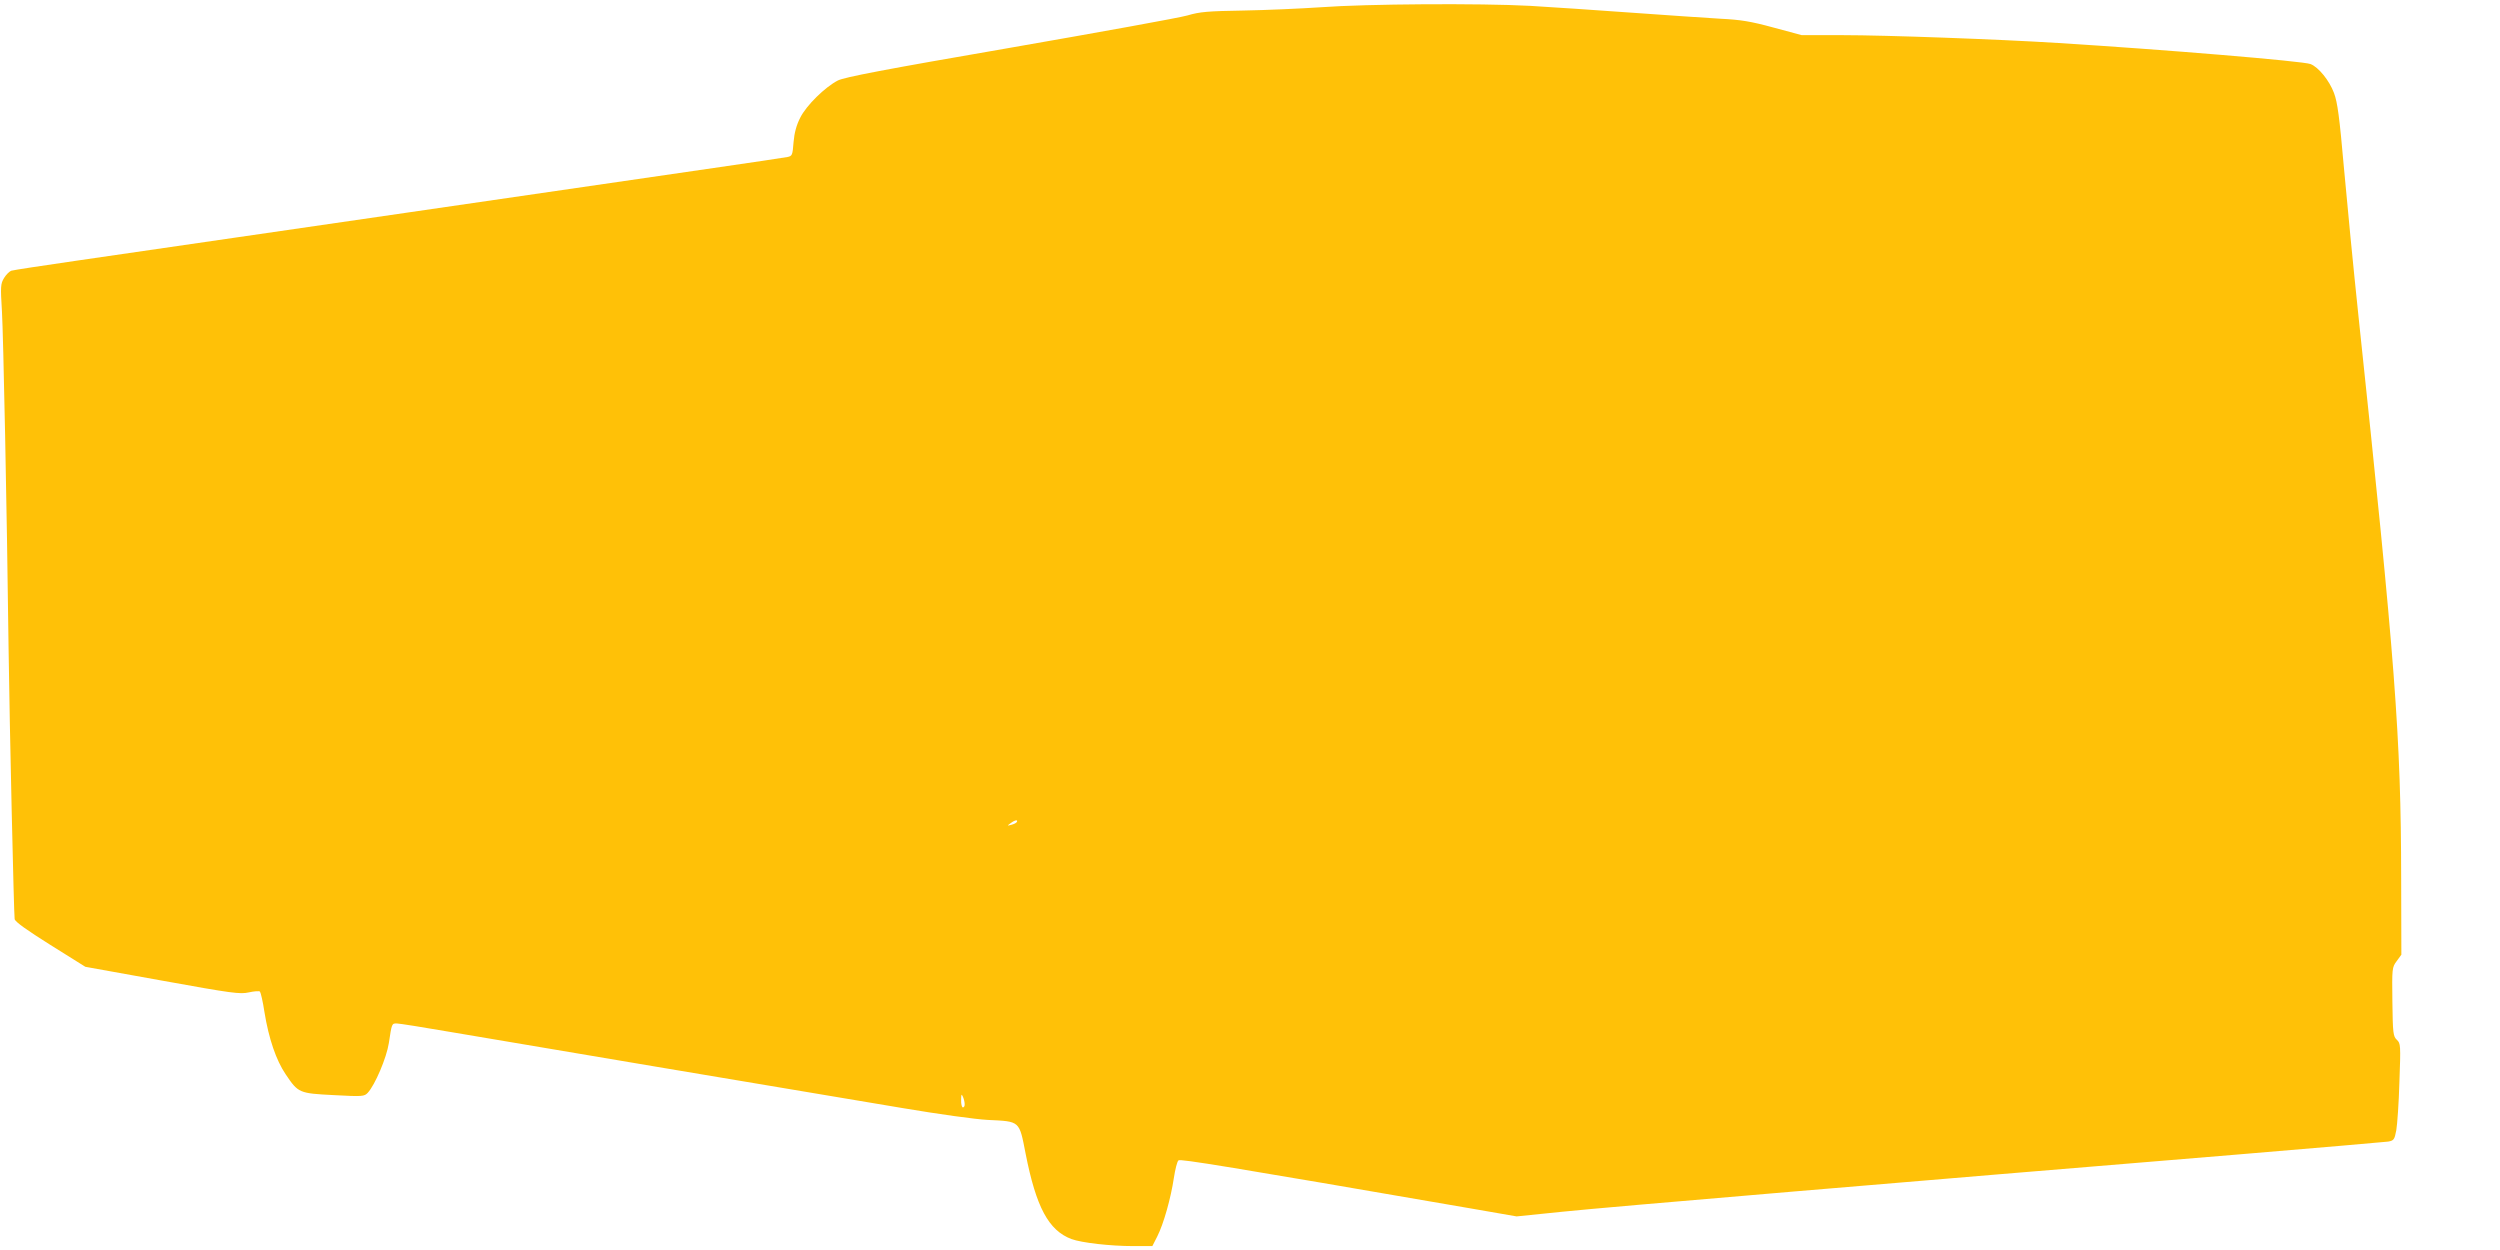 <?xml version="1.0" standalone="no"?>
<!DOCTYPE svg PUBLIC "-//W3C//DTD SVG 20010904//EN"
 "http://www.w3.org/TR/2001/REC-SVG-20010904/DTD/svg10.dtd">
<svg version="1.0" xmlns="http://www.w3.org/2000/svg"
 width="1280pt" height="640pt" viewBox="0 0 1280 640"
 preserveAspectRatio="xMidYMid meet">
<g transform="translate(0,640) scale(0.1,-0.1)"
fill="#ffc107" stroke="none">
<path d="M6765 6363 c-104 -7 -284 -15 -400 -17 -179 -3 -221 -6 -285 -25 -41
-12 -451 -86 -910 -166 -649 -112 -845 -150 -880 -167 -66 -34 -162 -128 -193
-191 -19 -37 -30 -77 -34 -125 -5 -67 -7 -71 -32 -76 -14 -3 -183 -28 -376
-56 -312 -45 -723 -105 -1580 -230 -376 -55 -1308 -190 -1685 -245 -173 -25
-323 -48 -332 -51 -9 -3 -26 -19 -37 -37 -18 -30 -19 -42 -11 -172 7 -120 25
-993 34 -1730 5 -387 27 -1359 31 -1381 3 -14 62 -56 183 -132 l179 -112 394
-71 c359 -65 398 -70 443 -60 27 6 53 8 57 4 4 -5 15 -51 23 -105 22 -136 60
-247 109 -319 64 -95 68 -97 246 -106 148 -8 156 -7 174 12 37 40 96 178 108
255 15 100 15 100 40 100 12 0 139 -20 283 -45 349 -59 1686 -285 2311 -389
178 -30 370 -57 433 -60 166 -8 160 -3 193 -172 54 -275 118 -394 235 -438 52
-19 198 -36 317 -36 l97 0 25 49 c33 65 70 198 85 299 7 45 17 86 24 91 10 8
245 -30 1501 -247 l230 -40 235 24 c219 23 1783 155 3470 294 399 33 739 63
757 65 29 5 33 10 42 58 5 29 13 140 16 248 7 189 6 197 -13 215 -19 18 -21
33 -23 195 -2 171 -2 176 22 208 l24 33 -1 391 c-1 726 -30 1102 -219 2882
-25 237 -58 576 -74 755 -23 262 -33 336 -51 384 -24 64 -79 132 -120 148 -36
15 -761 75 -1295 108 -300 19 -883 40 -1100 40 l-210 0 -145 39 c-117 32 -169
40 -270 45 -69 4 -273 18 -455 31 -181 13 -415 29 -520 35 -260 14 -840 10
-1070 -7z m-1559 -4172 c-3 -5 -16 -11 -28 -14 -22 -6 -22 -5 -4 8 22 17 40
20 32 6z m-267 -1443 c1 -10 -3 -18 -9 -18 -5 0 -10 17 -9 38 0 30 2 33 9 17
5 -11 9 -28 9 -37z"/>
</g>
</svg>
